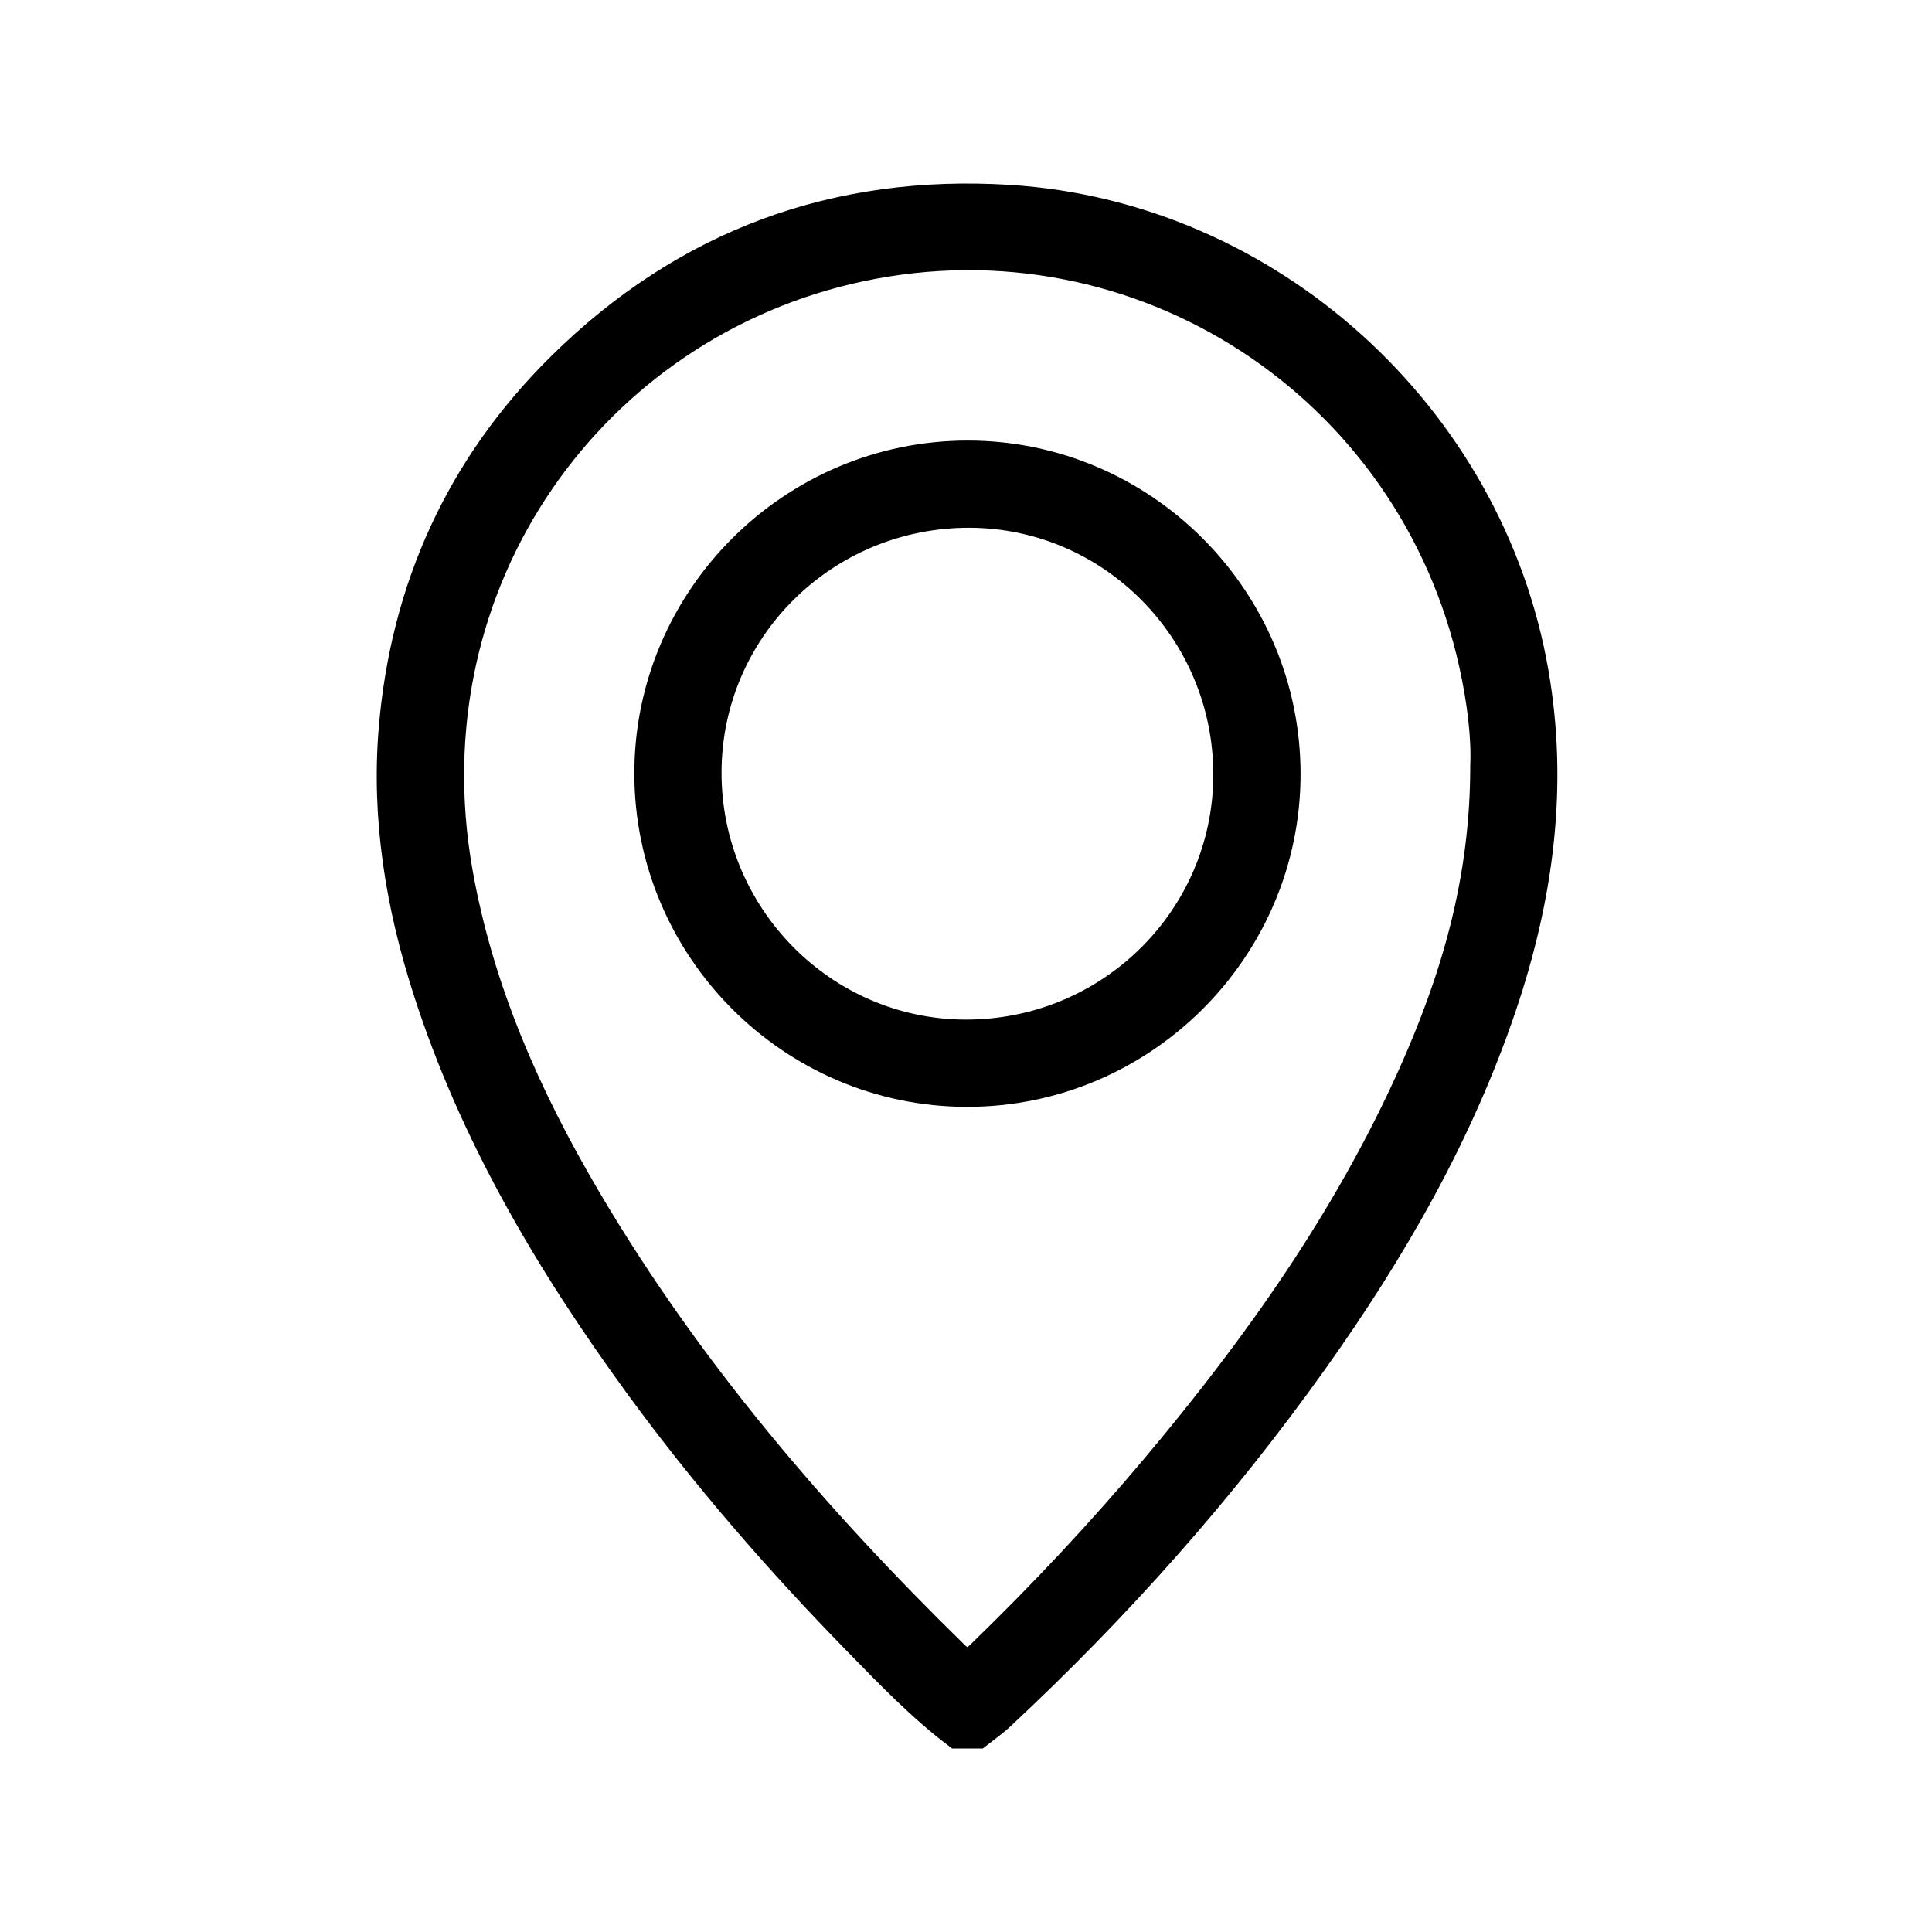 <svg width="30" height="30" viewBox="0 0 30 30" fill="none" xmlns="http://www.w3.org/2000/svg">
<path d="M14.834 27C14.258 26.567 13.761 26.047 13.261 25.535C12.038 24.284 10.892 22.966 9.859 21.551C8.473 19.65 7.285 17.643 6.562 15.388C6.136 14.06 5.914 12.7 6.031 11.307C6.217 9.103 7.086 7.196 8.664 5.637C10.606 3.719 12.962 2.851 15.677 3.021C19.743 3.276 23.197 6.414 23.895 10.427C24.207 12.218 23.969 13.952 23.393 15.654C22.717 17.653 21.675 19.46 20.457 21.171C19.022 23.186 17.384 25.023 15.575 26.709C15.461 26.814 15.332 26.903 15.209 27C15.084 27 14.959 27 14.834 27ZM22.98 11.872C22.999 11.454 22.931 10.888 22.808 10.332C21.857 6.033 17.669 3.309 13.375 4.221C9.282 5.09 6.391 9.023 7.19 13.535C7.512 15.352 8.247 17.008 9.175 18.583C10.728 21.218 12.697 23.52 14.876 25.651C15.02 25.791 15.091 25.723 15.197 25.621C16.145 24.702 17.046 23.74 17.896 22.73C19.458 20.871 20.855 18.902 21.856 16.677C22.52 15.198 22.983 13.669 22.98 11.872Z" fill="black" stroke="black" stroke-width="0.3"/>
<path d="M20.045 12.023C20.043 14.782 17.779 17.04 15.014 17.037C12.254 17.035 9.998 14.771 10 12.005C10.002 9.245 12.266 6.989 15.031 6.991C17.791 6.994 20.047 9.257 20.045 12.023ZM11.054 11.992C11.05 14.184 12.818 15.975 14.989 15.982C17.194 15.989 18.986 14.221 18.99 12.034C18.994 9.841 17.229 8.052 15.055 8.045C12.847 8.04 11.058 9.805 11.054 11.992Z" fill="black" stroke="black" stroke-width="0.3"/>
</svg>

